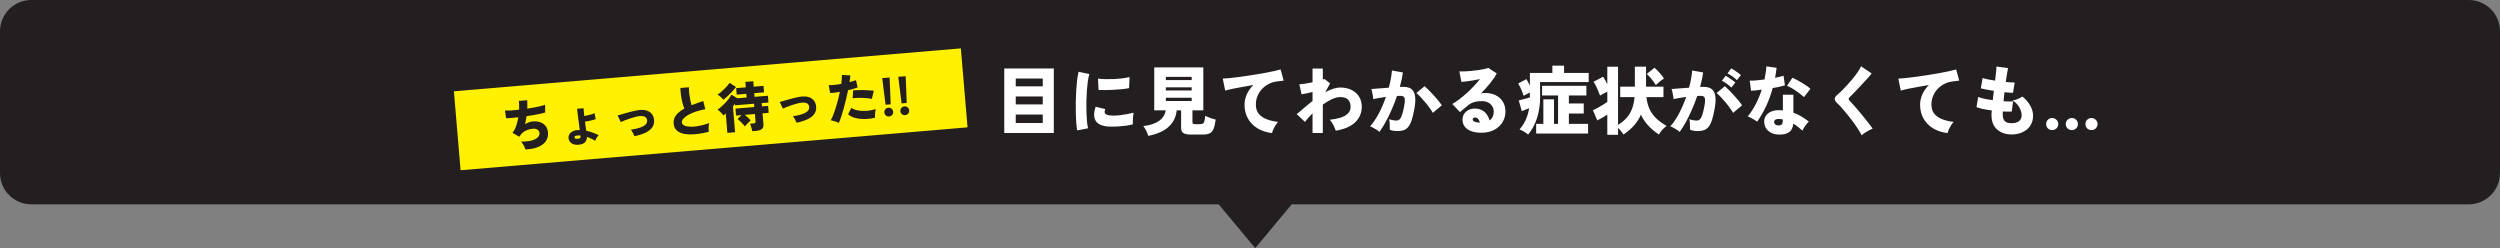 <svg width="1199" height="119" viewBox="0 0 1199 119" fill="none" xmlns="http://www.w3.org/2000/svg">
<rect x="0" y="0" width="1199" height="119" fill="#808080" stroke="none"/>
<path d="M1184 0C1192.28 0 1199 6.716 1199 15V83C1199 91.284 1192.28 98 1184 98H619.5L602 119L584.5 98H15C6.716 98 0 91.284 0 83V15C0 6.716 6.716 0 15 0H1184Z" fill="#231F20"/>
<rect x="217.693" y="43.782" width="244" height="38" transform="rotate(-4.839 217.693 43.782)" fill="#FFF100"/>
<path d="M251.983 71.685C251.901 71.326 251.754 70.913 251.541 70.443C251.328 69.974 251.072 69.508 250.772 69.046C250.491 68.582 250.198 68.207 249.896 67.919C252.853 67.917 255.091 67.54 256.612 66.787C258.132 66.035 258.838 65.011 258.731 63.716C258.676 63.059 258.356 62.547 257.769 62.178C257.181 61.809 256.43 61.663 255.514 61.739C254.443 61.828 253.405 62.096 252.398 62.545C251.391 62.977 250.515 63.641 249.772 64.537C249.666 64.72 249.55 64.903 249.427 65.088C249.303 65.272 249.177 65.439 249.051 65.588L245.763 63.696C246.507 62.817 247.103 61.715 247.55 60.391C248.014 59.065 248.36 57.68 248.588 56.235C246.263 56.515 244.311 56.677 242.732 56.721L242.187 52.983C242.905 53.045 243.862 53.044 245.056 52.98C246.25 52.898 247.552 52.773 248.965 52.603C248.988 51.836 248.987 51.088 248.961 50.36C248.953 49.63 248.915 48.972 248.849 48.386L252.84 48.055C252.887 48.625 252.913 49.258 252.919 49.953C252.923 50.631 252.913 51.345 252.888 52.095C254.09 51.908 255.239 51.717 256.336 51.522C257.449 51.308 258.449 51.094 259.336 50.882C260.221 50.652 260.924 50.428 261.445 50.211L261.47 53.966C260.825 54.158 260.033 54.363 259.095 54.58C258.155 54.78 257.119 54.979 255.987 55.177C254.873 55.374 253.723 55.556 252.537 55.724C252.364 56.991 252.114 58.273 251.786 59.57C252.416 59.187 253.042 58.883 253.667 58.657C254.292 58.431 254.924 58.292 255.563 58.239C256.893 58.129 258.087 58.264 259.145 58.646C260.203 59.028 261.053 59.627 261.695 60.443C262.336 61.26 262.707 62.264 262.805 63.456C263.009 65.909 262.161 67.849 260.262 69.276C258.382 70.719 255.622 71.522 251.983 71.685ZM277.104 69.444C275.804 69.5 274.754 69.213 273.954 68.584C273.172 67.97 272.741 67.18 272.661 66.212C272.604 65.521 272.76 64.891 273.13 64.321C273.5 63.751 274.036 63.289 274.737 62.935C275.456 62.58 276.292 62.389 277.246 62.362C277.386 62.368 277.526 62.373 277.665 62.379C277.803 62.368 277.934 62.366 278.056 62.373C277.951 61.529 277.834 60.635 277.703 59.689C277.571 58.726 277.44 57.78 277.311 56.852C277.198 55.904 277.09 55.026 276.988 54.217C276.886 53.408 276.812 52.727 276.766 52.175L279.902 51.914C279.917 52.313 279.952 52.841 280.007 53.497C280.061 54.154 280.129 54.87 280.211 55.646C280.742 55.549 281.315 55.432 281.93 55.294C282.545 55.156 283.141 55.003 283.718 54.833C284.294 54.646 284.783 54.466 285.186 54.294C285.204 54.501 285.245 54.793 285.311 55.17C285.377 55.547 285.451 55.915 285.533 56.274C285.615 56.632 285.691 56.913 285.76 57.116C285.373 57.27 284.881 57.424 284.285 57.578C283.689 57.731 283.058 57.879 282.391 58.022C281.74 58.145 281.132 58.248 280.564 58.33C280.665 59.121 280.764 59.896 280.861 60.653C280.975 61.392 281.075 62.079 281.163 62.715C282.294 62.934 283.354 63.238 284.343 63.625C285.348 63.994 286.276 64.387 287.128 64.803C286.918 64.995 286.688 65.266 286.439 65.617C286.207 65.967 286.002 66.323 285.823 66.685C285.643 67.031 285.519 67.311 285.449 67.525C284.844 67.141 284.206 66.793 283.537 66.484C282.866 66.157 282.191 65.882 281.512 65.66C281.53 66.72 281.194 67.591 280.503 68.275C279.83 68.974 278.697 69.364 277.104 69.444ZM276.943 66.561C277.517 66.566 277.918 66.472 278.145 66.279C278.373 66.086 278.472 65.808 278.442 65.446C278.436 65.376 278.421 65.308 278.398 65.24C278.391 65.154 278.384 65.068 278.377 64.981C278.149 64.965 277.923 64.958 277.697 64.96C277.471 64.961 277.254 64.97 277.047 64.987C276.511 65.032 276.118 65.117 275.868 65.242C275.617 65.367 275.504 65.568 275.526 65.844C275.549 66.12 275.67 66.311 275.887 66.414C276.12 66.499 276.472 66.548 276.943 66.561ZM304.311 65.308C304.114 64.82 303.851 64.276 303.523 63.678C303.194 63.061 302.866 62.567 302.539 62.194C305.135 61.822 307.116 61.275 308.482 60.553C309.864 59.812 310.49 58.864 310.359 57.71C310.257 56.901 309.897 56.331 309.278 55.999C308.659 55.668 307.755 55.569 306.566 55.703C305.963 55.77 305.262 55.915 304.463 56.138C303.68 56.342 302.865 56.584 302.019 56.862C301.172 57.142 300.37 57.434 299.613 57.74C298.871 58.028 298.25 58.297 297.749 58.547L296.207 55.362C296.614 55.241 297.141 55.093 297.787 54.918C298.449 54.724 299.163 54.517 299.927 54.297C300.692 54.077 301.465 53.865 302.249 53.661C303.049 53.455 303.791 53.28 304.475 53.137C305.157 52.976 305.739 52.867 306.222 52.809C307.788 52.61 309.099 52.683 310.154 53.031C311.208 53.378 312.028 53.927 312.612 54.679C313.195 55.413 313.547 56.297 313.667 57.331C313.842 58.812 313.555 60.071 312.806 61.107C312.075 62.142 310.972 62.998 309.498 63.677C308.041 64.355 306.312 64.898 304.311 65.308ZM339.932 63.213C338.246 63.649 336.603 63.976 335.004 64.196C333.405 64.416 331.908 64.505 330.513 64.464C329.118 64.424 327.884 64.222 326.81 63.858C325.736 63.495 324.873 62.941 324.22 62.195C323.566 61.449 323.191 60.489 323.093 59.314C322.962 57.725 323.352 56.353 324.265 55.199C325.195 54.044 326.518 53.003 328.233 52.078C327.909 51.323 327.598 50.401 327.299 49.312C327.017 48.222 326.79 47.059 326.618 45.821C326.445 44.583 326.345 43.373 326.317 42.193L330.436 41.851C330.407 42.758 330.445 43.737 330.55 44.79C330.672 45.841 330.836 46.871 331.041 47.88C331.245 48.872 331.456 49.733 331.673 50.462C332.514 50.114 333.399 49.78 334.329 49.459C335.275 49.12 336.255 48.778 337.27 48.433L338.275 52.367C336.818 52.627 335.404 52.979 334.032 53.423C332.677 53.866 331.458 54.376 330.376 54.953C329.309 55.511 328.472 56.12 327.866 56.779C327.258 57.421 326.982 58.07 327.036 58.726C327.088 59.348 327.468 59.838 328.176 60.197C328.9 60.537 329.863 60.727 331.067 60.766C332.287 60.804 333.669 60.68 335.21 60.396C336.769 60.11 338.402 59.661 340.108 59.05C340.016 59.406 339.947 59.838 339.902 60.346C339.857 60.854 339.839 61.36 339.846 61.864C339.853 62.367 339.881 62.817 339.932 63.213ZM360.779 62.918C360.715 62.576 360.621 62.175 360.496 61.715C360.39 61.272 360.266 60.83 360.125 60.39C359.984 59.949 359.842 59.596 359.698 59.329L361.434 59.185C361.78 59.157 362.026 59.084 362.173 58.967C362.319 58.851 362.379 58.629 362.352 58.3L362.051 54.673L357.206 55.075C357.727 55.484 358.252 55.945 358.781 56.457C359.328 56.968 359.739 57.413 360.014 57.79C359.785 57.965 359.477 58.243 359.092 58.623C358.721 58.984 358.361 59.353 358.009 59.73C357.657 60.09 357.395 60.39 357.223 60.63C357.003 60.283 356.684 59.892 356.265 59.458C355.862 59.004 355.435 58.57 354.983 58.155C354.53 57.723 354.117 57.366 353.746 57.084L355.599 55.208L353.008 55.423L352.731 52.081L361.774 51.33L361.643 49.75L352.548 50.504L352.485 49.753C352.328 49.957 352.172 50.17 352.017 50.392C351.86 50.596 351.694 50.801 351.52 51.007L352.55 63.418L348.844 63.726L348.075 54.45C347.686 54.795 347.303 55.105 346.926 55.38C346.763 55.098 346.519 54.779 346.194 54.423C345.869 54.068 345.519 53.723 345.143 53.389C344.783 53.036 344.448 52.768 344.137 52.585C344.681 52.227 345.269 51.769 345.902 51.212C346.551 50.654 347.187 50.045 347.811 49.384C348.434 48.724 349.005 48.05 349.522 47.364C350.056 46.676 350.48 46.023 350.794 45.406L353.624 47.128L358.081 46.758L357.935 44.996L353.323 45.379L353.065 42.269L357.677 41.887L357.46 39.27L361.268 38.954L361.486 41.571L366.176 41.181L366.434 44.291L361.744 44.68L361.89 46.442L368.29 45.911L368.561 49.176L365.322 49.444L365.453 51.025L368.381 50.782L368.658 54.124L365.73 54.367L366.16 59.55C366.245 60.569 366.004 61.328 365.436 61.827C364.888 62.342 364.009 62.65 362.8 62.751L360.779 62.918ZM346.9 47.842C346.587 47.416 346.158 46.965 345.614 46.488C345.086 45.993 344.585 45.617 344.112 45.36C344.592 45.077 345.118 44.703 345.688 44.238C346.257 43.756 346.823 43.239 347.386 42.688C347.949 42.137 348.452 41.6 348.896 41.076C349.356 40.551 349.702 40.105 349.932 39.738L352.968 41.73C352.468 42.414 351.851 43.153 351.116 43.944C350.398 44.717 349.659 45.457 348.9 46.163C348.157 46.851 347.491 47.411 346.9 47.842ZM382.044 58.858C381.847 58.37 381.584 57.826 381.256 57.227C380.927 56.611 380.599 56.117 380.272 55.744C382.867 55.372 384.848 54.825 386.215 54.103C387.597 53.362 388.223 52.414 388.092 51.26C387.99 50.451 387.63 49.88 387.011 49.549C386.392 49.218 385.488 49.119 384.299 49.252C383.696 49.32 382.995 49.465 382.196 49.688C381.413 49.892 380.598 50.133 379.751 50.412C378.905 50.691 378.103 50.984 377.346 51.29C376.604 51.578 375.983 51.847 375.482 52.097L373.939 48.912C374.347 48.791 374.874 48.643 375.52 48.468C376.182 48.274 376.896 48.067 377.66 47.847C378.424 47.627 379.198 47.415 379.981 47.21C380.782 47.005 381.524 46.83 382.208 46.687C382.89 46.526 383.472 46.416 383.955 46.359C385.521 46.159 386.831 46.233 387.886 46.581C388.941 46.928 389.761 47.477 390.345 48.229C390.928 48.963 391.279 49.847 391.4 50.881C391.575 52.362 391.288 53.621 390.539 54.657C389.808 55.692 388.705 56.548 387.231 57.227C385.774 57.905 384.045 58.448 382.044 58.858ZM402.297 58.951C401.97 58.787 401.573 58.611 401.105 58.424C400.639 58.254 400.165 58.102 399.684 57.968C399.221 57.833 398.796 57.737 398.408 57.682C398.806 57.023 399.206 56.19 399.61 55.183C400.013 54.175 400.407 53.055 400.792 51.823C401.177 50.591 401.541 49.318 401.884 48.002C402.225 46.669 402.534 45.356 402.809 44.064C401.866 44.229 400.982 44.363 400.156 44.467C399.347 44.569 398.681 44.615 398.158 44.606L397.428 40.832C398.126 40.861 399.01 40.822 400.079 40.716C401.166 40.609 402.3 40.445 403.482 40.225C403.602 39.363 403.684 38.573 403.729 37.857C403.79 37.121 403.807 36.485 403.78 35.948L407.841 36.159C407.809 36.614 407.755 37.114 407.678 37.659C407.602 38.205 407.52 38.786 407.432 39.402C408.675 39.09 409.709 38.761 410.533 38.414L411.319 41.923C410.816 42.139 410.156 42.367 409.341 42.609C408.542 42.832 407.674 43.052 406.735 43.269C406.452 44.684 406.129 46.136 405.766 47.628C405.419 49.1 405.051 50.539 404.663 51.946C404.276 53.352 403.88 54.663 403.477 55.879C403.072 57.078 402.678 58.102 402.297 58.951ZM419.698 56.438C418.319 56.796 416.963 57.004 415.628 57.062C414.312 57.137 413.074 57.092 411.912 56.927C410.768 56.761 409.746 56.498 408.846 56.138C407.963 55.759 407.264 55.304 406.75 54.773L408.321 51.694C409.009 52.229 409.938 52.63 411.108 52.898C412.296 53.165 413.652 53.261 415.176 53.187C416.701 53.112 418.321 52.83 420.037 52.34C419.929 52.714 419.835 53.157 419.756 53.667C419.692 54.16 419.655 54.658 419.645 55.164C419.633 55.652 419.651 56.076 419.698 56.438ZM418.143 47.435C417.574 47.291 416.904 47.182 416.133 47.107C415.36 47.014 414.546 46.96 413.693 46.944C412.838 46.91 412.003 46.91 411.188 46.943C410.372 46.959 409.628 47.011 408.958 47.102L409.142 43.356C409.78 43.285 410.533 43.24 411.401 43.221C412.285 43.182 413.197 43.176 414.139 43.202C415.08 43.228 415.979 43.267 416.836 43.318C417.709 43.367 418.463 43.435 419.096 43.521L418.143 47.435ZM424.714 50.23L423.108 37.475L426.658 37.18L427.176 50.025L424.714 50.23ZM426.407 55.855C425.82 55.904 425.302 55.747 424.855 55.384C424.423 55.002 424.183 54.518 424.134 53.93C424.086 53.343 424.243 52.834 424.608 52.404C424.988 51.955 425.472 51.706 426.059 51.657C426.646 51.609 427.164 51.774 427.613 52.154C428.061 52.517 428.309 52.992 428.358 53.58C428.406 54.167 428.241 54.685 427.861 55.134C427.479 55.566 426.995 55.806 426.407 55.855ZM432.407 49.591L430.8 36.837L434.35 36.542L434.868 49.387L432.407 49.591ZM434.1 55.217C433.512 55.265 432.995 55.108 432.547 54.745C432.116 54.364 431.875 53.879 431.827 53.292C431.778 52.705 431.936 52.196 432.3 51.766C432.68 51.317 433.164 51.068 433.751 51.019C434.339 50.97 434.857 51.136 435.306 51.516C435.753 51.879 436.001 52.354 436.05 52.941C436.099 53.529 435.933 54.047 435.553 54.496C435.171 54.928 434.687 55.168 434.1 55.217Z" fill="#231F20"/>
<path d="M481.642 63.8V32.84H505.402V63.8H481.642ZM487.15 58.976H500.11V54.944H487.15V58.976ZM487.15 50.084H500.11V46.268H487.15V50.084ZM487.15 41.408H500.11V37.664H487.15V41.408ZM516.598 62.54C516.43 61.508 516.286 60.26 516.166 58.796C516.07 57.308 515.998 55.7 515.95 53.972C515.926 52.22 515.926 50.432 515.95 48.608C515.998 46.76 516.07 44.96 516.166 43.208C516.286 41.432 516.43 39.8 516.598 38.312C516.79 36.8 517.018 35.504 517.282 34.424L522.466 35.504C522.178 36.368 521.938 37.496 521.746 38.888C521.554 40.28 521.398 41.816 521.278 43.496C521.158 45.152 521.074 46.868 521.026 48.644C521.002 50.396 521.014 52.1 521.062 53.756C521.11 55.412 521.194 56.924 521.314 58.292C521.458 59.636 521.638 60.716 521.854 61.532L516.598 62.54ZM532.978 60.74C530.554 60.74 528.646 60.356 527.254 59.588C525.862 58.82 525.046 57.632 524.806 56.024C524.614 54.68 524.842 53.072 525.49 51.2L530.098 52.316C529.81 53.012 529.714 53.576 529.81 54.008C530.05 54.968 531.442 55.448 533.986 55.448C535.042 55.448 536.146 55.376 537.298 55.232C538.474 55.088 539.614 54.908 540.718 54.692C541.822 54.476 542.806 54.26 543.67 54.044C543.598 54.5 543.526 55.064 543.454 55.736C543.382 56.408 543.334 57.092 543.31 57.788C543.286 58.484 543.286 59.096 543.31 59.624C542.254 59.912 541.102 60.14 539.854 60.308C538.606 60.476 537.382 60.596 536.182 60.668C534.982 60.716 533.914 60.74 532.978 60.74ZM526.858 43.136L526.606 37.7C527.542 37.844 528.682 37.928 530.026 37.952C531.394 37.976 532.81 37.964 534.274 37.916C535.738 37.844 537.13 37.724 538.45 37.556C539.77 37.388 540.862 37.184 541.726 36.944L541.51 42.272C540.55 42.464 539.422 42.632 538.126 42.776C536.83 42.896 535.486 42.992 534.094 43.064C532.726 43.136 531.406 43.184 530.134 43.208C528.862 43.208 527.77 43.184 526.858 43.136ZM550.726 65.168C550.486 64.4 550.138 63.56 549.682 62.648C549.25 61.76 548.794 61.028 548.314 60.452C551.386 60.14 553.858 59.348 555.73 58.076C557.626 56.78 558.742 55.064 559.078 52.928H553.57V32.336H577.114V52.928H571.894V58.58C571.894 58.94 571.978 59.192 572.146 59.336C572.338 59.48 572.698 59.552 573.226 59.552H575.458C576.082 59.552 576.562 59.456 576.898 59.264C577.234 59.072 577.474 58.688 577.618 58.112C577.786 57.536 577.918 56.684 578.014 55.556C578.398 55.748 578.89 55.964 579.49 56.204C580.09 56.444 580.714 56.672 581.362 56.888C582.01 57.08 582.574 57.236 583.054 57.356C582.79 59.276 582.442 60.764 582.01 61.82C581.578 62.852 580.966 63.56 580.174 63.944C579.406 64.328 578.35 64.52 577.006 64.52H571.03C569.35 64.52 568.162 64.268 567.466 63.764C566.794 63.284 566.458 62.456 566.458 61.28V52.928H564.334C564.07 55.952 562.834 58.532 560.626 60.668C558.418 62.78 555.118 64.28 550.726 65.168ZM559.15 48.428H571.534V46.88H559.15V48.428ZM559.15 43.388H571.534V41.876H559.15V43.388ZM559.15 38.384H571.534V36.872H559.15V38.384ZM610.09 63.836C607.474 63.524 605.17 62.78 603.178 61.604C601.186 60.404 599.638 58.832 598.534 56.888C597.43 54.944 596.878 52.712 596.878 50.192C596.878 48.512 597.238 46.868 597.958 45.26C598.702 43.628 599.746 42.128 601.09 40.76C599.242 41.072 597.43 41.396 595.654 41.732C593.902 42.044 592.318 42.344 590.902 42.632C589.51 42.92 588.406 43.184 587.59 43.424L586.438 37.7C587.206 37.676 588.31 37.592 589.75 37.448C591.19 37.304 592.822 37.112 594.646 36.872C596.47 36.608 598.354 36.332 600.298 36.044C602.242 35.732 604.126 35.42 605.95 35.108C607.774 34.772 609.406 34.448 610.846 34.136C612.286 33.824 613.402 33.548 614.194 33.308L615.634 38.672C615.226 38.696 614.722 38.756 614.122 38.852C613.546 38.924 612.898 39.008 612.178 39.104C610.954 39.248 609.754 39.62 608.578 40.22C607.402 40.796 606.334 41.576 605.374 42.56C604.438 43.52 603.694 44.648 603.142 45.944C602.59 47.216 602.314 48.632 602.314 50.192C602.314 51.968 602.77 53.42 603.682 54.548C604.594 55.676 605.854 56.552 607.462 57.176C609.07 57.8 610.906 58.232 612.97 58.472C612.538 58.928 612.106 59.492 611.674 60.164C611.266 60.836 610.918 61.496 610.63 62.144C610.342 62.816 610.162 63.38 610.09 63.836ZM629.494 63.8V54.332C628.03 55.796 626.818 57.176 625.858 58.472L621.898 54.728C622.81 54.032 623.914 53.108 625.21 51.956C626.53 50.804 627.958 49.628 629.494 48.428V44.108C628.462 44.348 627.478 44.576 626.542 44.792C625.606 44.984 624.838 45.128 624.238 45.224L623.158 40.436C623.806 40.412 624.706 40.316 625.858 40.148C627.034 39.956 628.246 39.728 629.494 39.464V32.876H634.426V38.204C634.81 38.084 635.074 37.976 635.218 37.88L637.918 39.968L635.614 44.216C636.838 43.544 638.062 43.004 639.286 42.596C640.51 42.188 641.698 41.984 642.85 41.984C644.89 41.984 646.678 42.368 648.214 43.136C649.75 43.904 650.95 44.984 651.814 46.376C652.678 47.744 653.11 49.352 653.11 51.2C653.11 54.104 652.066 56.576 649.978 58.616C647.89 60.632 644.77 61.988 640.618 62.684C640.498 62.204 640.282 61.64 639.97 60.992C639.682 60.32 639.334 59.66 638.926 59.012C638.542 58.364 638.158 57.836 637.774 57.428C639.646 57.236 641.338 56.912 642.85 56.456C644.362 55.976 645.55 55.316 646.414 54.476C647.302 53.636 647.746 52.544 647.746 51.2C647.746 49.712 647.338 48.572 646.522 47.78C645.706 46.964 644.482 46.556 642.85 46.556C641.602 46.556 640.246 46.892 638.782 47.564C637.342 48.236 635.89 49.1 634.426 50.156V63.8H629.494ZM661.57 63.26C661.282 62.972 660.862 62.648 660.31 62.288C659.758 61.928 659.182 61.592 658.582 61.28C658.006 60.944 657.502 60.716 657.07 60.596C658.558 58.964 659.962 56.9 661.282 54.404C662.602 51.884 663.742 49.244 664.702 46.484C663.55 46.628 662.434 46.796 661.354 46.988C660.298 47.156 659.398 47.348 658.654 47.564C658.63 47.156 658.558 46.64 658.438 46.016C658.342 45.368 658.222 44.744 658.078 44.144C657.958 43.52 657.826 43.04 657.682 42.704C658.21 42.656 658.918 42.596 659.806 42.524C660.694 42.452 661.678 42.38 662.758 42.308C663.862 42.212 664.966 42.128 666.07 42.056C666.478 40.592 666.802 39.164 667.042 37.772C667.306 36.38 667.486 35.06 667.582 33.812L672.838 34.748C672.55 36.908 672.058 39.224 671.362 41.696C671.746 41.672 672.082 41.66 672.37 41.66C672.682 41.66 672.958 41.66 673.198 41.66C674.206 41.66 675.106 41.816 675.898 42.128C676.714 42.44 677.362 42.98 677.842 43.748C678.346 44.516 678.646 45.584 678.742 46.952C678.862 48.296 678.73 50.012 678.346 52.1C677.962 54.284 677.542 56.084 677.086 57.5C676.63 58.892 676.09 59.984 675.466 60.776C674.866 61.544 674.146 62.084 673.306 62.396C672.466 62.708 671.47 62.864 670.318 62.864C668.878 62.864 667.618 62.648 666.538 62.216C666.562 61.76 666.562 61.232 666.538 60.632C666.538 60.008 666.514 59.396 666.466 58.796C666.418 58.172 666.334 57.644 666.214 57.212C666.766 57.38 667.378 57.524 668.05 57.644C668.722 57.764 669.298 57.824 669.778 57.824C670.138 57.824 670.462 57.752 670.75 57.608C671.062 57.464 671.362 57.176 671.65 56.744C671.938 56.312 672.226 55.652 672.514 54.764C672.802 53.876 673.09 52.676 673.378 51.164C673.69 49.652 673.81 48.536 673.738 47.816C673.69 47.072 673.498 46.58 673.162 46.34C672.826 46.1 672.382 45.98 671.83 45.98C671.59 45.98 671.314 45.98 671.002 45.98C670.69 45.98 670.354 45.992 669.994 46.016C669.25 48.248 668.398 50.444 667.438 52.604C666.502 54.74 665.53 56.732 664.522 58.58C663.514 60.404 662.53 61.964 661.57 63.26ZM687.202 54.116C686.842 53.468 686.326 52.688 685.654 51.776C685.006 50.84 684.274 49.904 683.458 48.968C682.666 48.008 681.898 47.144 681.154 46.376C680.41 45.584 679.786 44.996 679.282 44.612L683.242 41.336C683.746 41.768 684.382 42.368 685.15 43.136C685.918 43.904 686.71 44.732 687.526 45.62C688.342 46.508 689.098 47.384 689.794 48.248C690.514 49.112 691.078 49.868 691.486 50.516L687.202 54.116ZM710.494 63.656C708.43 63.656 706.726 63.38 705.382 62.828C704.038 62.276 703.042 61.532 702.394 60.596C701.746 59.66 701.422 58.616 701.422 57.464C701.422 56.336 701.686 55.376 702.214 54.584C702.766 53.768 703.486 53.144 704.374 52.712C705.286 52.28 706.27 52.064 707.326 52.064C708.67 52.064 709.81 52.328 710.746 52.856C711.706 53.36 712.486 54.044 713.086 54.908C713.686 55.772 714.118 56.72 714.382 57.752C715.726 56.816 716.398 55.4 716.398 53.504C716.398 52.592 716.17 51.764 715.714 51.02C715.258 50.252 714.61 49.64 713.77 49.184C712.93 48.728 711.946 48.5 710.818 48.5C709.21 48.5 707.866 48.68 706.786 49.04C705.706 49.376 704.746 49.916 703.906 50.66C703.45 51.044 702.874 51.536 702.178 52.136C701.482 52.712 700.822 53.252 700.198 53.756L696.526 49.868C697.534 49.292 698.614 48.572 699.766 47.708C700.942 46.82 702.13 45.836 703.33 44.756C704.53 43.676 705.682 42.56 706.786 41.408C707.89 40.232 708.898 39.068 709.81 37.916C708.73 38.132 707.626 38.348 706.498 38.564C705.394 38.756 704.35 38.912 703.366 39.032C702.382 39.152 701.554 39.236 700.882 39.284L699.91 34.244C700.534 34.292 701.338 34.292 702.322 34.244C703.306 34.196 704.362 34.124 705.49 34.028C706.642 33.908 707.77 33.776 708.874 33.632C709.978 33.464 710.962 33.296 711.826 33.128C712.69 32.936 713.338 32.744 713.77 32.552L717.838 35.216C717.022 36.752 715.942 38.348 714.598 40.004C713.254 41.66 711.802 43.268 710.242 44.828C710.506 44.732 710.794 44.672 711.106 44.648C711.442 44.6 711.778 44.576 712.114 44.576C714.154 44.576 715.906 44.948 717.37 45.692C718.858 46.436 719.998 47.48 720.79 48.824C721.606 50.168 722.014 51.728 722.014 53.504C722.014 55.376 721.546 57.08 720.61 58.616C719.674 60.152 718.342 61.376 716.614 62.288C714.91 63.2 712.87 63.656 710.494 63.656ZM709.306 58.796H709.738C709.57 58.076 709.294 57.488 708.91 57.032C708.526 56.576 707.998 56.348 707.326 56.348C707.086 56.348 706.858 56.42 706.642 56.564C706.426 56.684 706.318 56.912 706.318 57.248C706.318 57.632 706.534 57.968 706.966 58.256C707.422 58.52 708.202 58.7 709.306 58.796ZM736.738 64.052V59.408H740.194V47.636H745.306V59.408H747.25V45.8H739.582V41.156H760.822V45.8H752.434V49.616H759.562V54.44H752.434V59.408H761.65V64.052H736.738ZM732.886 64.52C732.334 64.04 731.674 63.572 730.906 63.116C730.162 62.684 729.442 62.336 728.746 62.072C731.17 59.36 732.718 55.964 733.39 51.884C732.814 52.124 732.19 52.376 731.518 52.64C730.846 52.904 730.294 53.132 729.862 53.324L728.386 48.176C728.77 48.08 729.286 47.948 729.934 47.78C730.606 47.612 731.29 47.432 731.986 47.24C732.682 47.024 733.27 46.844 733.75 46.7V44.36C733.222 44.6 732.682 44.876 732.13 45.188C731.602 45.476 731.146 45.728 730.762 45.944C730.642 45.488 730.426 44.9 730.114 44.18C729.826 43.436 729.502 42.68 729.142 41.912C728.782 41.144 728.446 40.508 728.134 40.004L732.058 37.952C732.298 38.312 732.562 38.768 732.85 39.32C733.162 39.848 733.462 40.412 733.75 41.012V34.964H744.514V31.508H750.13V34.964H761.938V39.356H738.61L738.646 46.412C738.646 50.132 738.142 53.552 737.134 56.672C736.126 59.768 734.71 62.384 732.886 64.52ZM770.866 64.664V54.98C769.306 56.012 767.698 56.936 766.042 57.752L763.954 52.82C764.626 52.556 765.382 52.196 766.222 51.74C767.062 51.284 767.89 50.804 768.706 50.3C769.546 49.772 770.266 49.304 770.866 48.896V43.964C770.29 44.252 769.678 44.564 769.03 44.9C768.382 45.236 767.83 45.548 767.374 45.836C767.182 45.236 766.906 44.528 766.546 43.712C766.21 42.872 765.838 42.044 765.43 41.228C765.022 40.412 764.626 39.74 764.242 39.212L768.886 36.8C769.198 37.256 769.522 37.808 769.858 38.456C770.218 39.08 770.554 39.716 770.866 40.364V32.012H776.014V59.912C777.694 58.856 779.074 57.716 780.154 56.492C781.258 55.244 782.11 53.816 782.71 52.208C783.334 50.6 783.742 48.728 783.934 46.592H777.058V41.552H784.078V31.976H789.442V41.552H797.794V46.592H789.622C789.886 48.848 790.414 50.816 791.206 52.496C792.022 54.152 793.102 55.616 794.446 56.888C795.79 58.136 797.41 59.312 799.306 60.416C798.61 60.872 797.926 61.472 797.254 62.216C796.606 62.96 796.042 63.728 795.562 64.52C793.426 63.056 791.662 61.544 790.27 59.984C788.878 58.4 787.786 56.732 786.994 54.98C786.25 56.732 785.206 58.4 783.862 59.984C782.518 61.544 780.778 63.056 778.642 64.52C778.282 63.944 777.874 63.38 777.418 62.828C776.962 62.276 776.494 61.784 776.014 61.352V64.664H770.866ZM794.158 40.796C793.558 39.836 792.874 38.888 792.106 37.952C791.338 36.992 790.57 36.164 789.802 35.468L793.51 32.48C794.326 33.2 795.154 34.04 795.994 35C796.858 35.936 797.542 36.812 798.046 37.628C797.446 38.012 796.798 38.48 796.102 39.032C795.43 39.584 794.782 40.172 794.158 40.796ZM805.57 63.26C805.282 62.972 804.862 62.648 804.31 62.288C803.758 61.928 803.182 61.592 802.582 61.28C802.006 60.944 801.502 60.716 801.07 60.596C802.558 58.964 803.962 56.9 805.282 54.404C806.602 51.884 807.742 49.244 808.702 46.484C807.55 46.628 806.434 46.796 805.354 46.988C804.298 47.156 803.398 47.348 802.654 47.564C802.63 47.156 802.558 46.64 802.438 46.016C802.342 45.368 802.222 44.744 802.078 44.144C801.958 43.52 801.826 43.04 801.682 42.704C802.21 42.656 802.918 42.596 803.806 42.524C804.694 42.452 805.678 42.38 806.758 42.308C807.862 42.212 808.966 42.128 810.07 42.056C810.478 40.592 810.802 39.164 811.042 37.772C811.306 36.38 811.486 35.06 811.582 33.812L816.838 34.748C816.55 36.908 816.058 39.224 815.362 41.696C815.746 41.672 816.082 41.66 816.37 41.66C816.682 41.66 816.958 41.66 817.198 41.66C818.206 41.66 819.106 41.816 819.898 42.128C820.714 42.44 821.362 42.98 821.842 43.748C822.346 44.516 822.646 45.584 822.742 46.952C822.862 48.296 822.73 50.012 822.346 52.1C821.962 54.284 821.542 56.084 821.086 57.5C820.63 58.892 820.09 59.984 819.466 60.776C818.866 61.544 818.146 62.084 817.306 62.396C816.466 62.708 815.47 62.864 814.318 62.864C812.878 62.864 811.618 62.648 810.538 62.216C810.562 61.76 810.562 61.232 810.538 60.632C810.538 60.008 810.514 59.396 810.466 58.796C810.418 58.172 810.334 57.644 810.214 57.212C810.766 57.38 811.378 57.524 812.05 57.644C812.722 57.764 813.298 57.824 813.778 57.824C814.138 57.824 814.462 57.752 814.75 57.608C815.062 57.464 815.362 57.176 815.65 56.744C815.938 56.312 816.226 55.652 816.514 54.764C816.802 53.876 817.09 52.676 817.378 51.164C817.69 49.652 817.81 48.536 817.738 47.816C817.69 47.072 817.498 46.58 817.162 46.34C816.826 46.1 816.382 45.98 815.83 45.98C815.59 45.98 815.314 45.98 815.002 45.98C814.69 45.98 814.354 45.992 813.994 46.016C813.25 48.248 812.398 50.444 811.438 52.604C810.502 54.74 809.53 56.732 808.522 58.58C807.514 60.404 806.53 61.964 805.57 63.26ZM831.202 54.116C830.842 53.468 830.326 52.688 829.654 51.776C829.006 50.84 828.274 49.904 827.458 48.968C826.666 48.008 825.898 47.144 825.154 46.376C824.41 45.584 823.786 44.996 823.282 44.612L827.242 41.336C827.746 41.768 828.382 42.368 829.15 43.136C829.918 43.904 830.71 44.732 831.526 45.62C832.342 46.508 833.098 47.384 833.794 48.248C834.514 49.112 835.078 49.868 835.486 50.516L831.202 54.116ZM830.374 42.02C829.774 41.396 829.042 40.784 828.178 40.184C827.314 39.56 826.534 39.068 825.838 38.708L827.638 36.332C828.022 36.524 828.514 36.824 829.114 37.232C829.714 37.616 830.302 38.024 830.878 38.456C831.478 38.864 831.946 39.224 832.282 39.536L830.374 42.02ZM833.038 38.456C832.438 37.832 831.706 37.22 830.842 36.62C829.978 36.02 829.198 35.54 828.502 35.18L830.302 32.804C830.686 32.996 831.178 33.284 831.778 33.668C832.378 34.052 832.966 34.46 833.542 34.892C834.142 35.324 834.61 35.696 834.946 36.008L833.038 38.456ZM852.586 64.52C851.266 64.424 850.114 64.088 849.13 63.512C848.146 62.96 847.39 62.216 846.862 61.28C846.358 60.344 846.106 59.3 846.106 58.148C846.13 57.092 846.442 56.156 847.042 55.34C847.666 54.5 848.542 53.864 849.67 53.432C850.798 52.976 852.13 52.784 853.666 52.856C854.146 52.856 854.614 52.892 855.07 52.964V45.44H860.11V54.044C861.454 54.524 862.726 55.124 863.926 55.844C865.15 56.564 866.35 57.392 867.526 58.328C867.166 58.64 866.782 59.048 866.374 59.552C865.99 60.056 865.618 60.584 865.258 61.136C864.922 61.688 864.646 62.192 864.43 62.648C863.758 62.024 863.05 61.424 862.306 60.848C861.586 60.272 860.842 59.756 860.074 59.3C859.882 61.268 859.162 62.66 857.914 63.476C856.69 64.316 854.914 64.664 852.586 64.52ZM842.722 58.364C842.218 57.956 841.534 57.512 840.67 57.032C839.806 56.528 838.99 56.12 838.222 55.808C839.662 54.08 840.946 52.112 842.074 49.904C843.226 47.672 844.186 45.368 844.954 42.992C843.85 43.136 842.854 43.256 841.966 43.352C841.078 43.424 840.358 43.484 839.806 43.532L839.158 38.672C839.95 38.696 840.97 38.66 842.218 38.564C843.49 38.444 844.834 38.3 846.25 38.132C846.49 37.028 846.682 35.948 846.826 34.892C846.994 33.836 847.102 32.816 847.15 31.832L852.046 32.516C851.95 33.332 851.842 34.148 851.722 34.964C851.602 35.756 851.47 36.536 851.326 37.304C852.094 37.16 852.814 37.004 853.486 36.836C854.182 36.668 854.818 36.5 855.394 36.332L856.042 40.94C855.298 41.18 854.41 41.408 853.378 41.624C852.37 41.84 851.302 42.044 850.174 42.236C849.358 45.284 848.314 48.164 847.042 50.876C845.794 53.564 844.354 56.06 842.722 58.364ZM865.186 46.556C864.802 46.172 864.262 45.716 863.566 45.188C862.894 44.66 862.162 44.132 861.37 43.604C860.602 43.052 859.834 42.56 859.066 42.128C858.298 41.696 857.626 41.384 857.05 41.192L859.606 37.304C860.23 37.544 860.938 37.88 861.73 38.312C862.546 38.72 863.362 39.176 864.178 39.68C865.018 40.184 865.798 40.688 866.518 41.192C867.238 41.696 867.826 42.164 868.282 42.596L865.186 46.556ZM852.982 60.164C853.75 60.164 854.29 59.972 854.602 59.588C854.914 59.18 855.07 58.436 855.07 57.356V57.284C854.758 57.236 854.446 57.188 854.134 57.14C853.846 57.092 853.546 57.068 853.234 57.068C852.538 57.02 851.974 57.116 851.542 57.356C851.134 57.572 850.918 57.92 850.894 58.4C850.87 58.904 851.038 59.324 851.398 59.66C851.782 59.996 852.31 60.164 852.982 60.164ZM892.87 64.88C892.414 63.968 891.802 62.936 891.034 61.784C890.29 60.608 889.462 59.408 888.55 58.184C887.638 56.96 886.714 55.784 885.778 54.656C884.842 53.504 883.978 52.484 883.186 51.596C882.394 50.708 881.734 50.036 881.206 49.58C880.366 48.812 879.946 48.104 879.946 47.456C879.946 46.808 880.318 46.184 881.062 45.584C881.638 45.104 882.334 44.468 883.15 43.676C883.966 42.86 884.83 41.96 885.742 40.976C886.678 39.968 887.59 38.924 888.478 37.844C889.366 36.764 890.17 35.708 890.89 34.676C891.61 33.62 892.174 32.66 892.582 31.796L897.658 35.252C897.226 35.804 896.662 36.476 895.966 37.268C895.27 38.036 894.502 38.864 893.662 39.752C892.846 40.64 892.018 41.528 891.178 42.416C890.362 43.28 889.582 44.096 888.838 44.864C888.094 45.608 887.47 46.232 886.966 46.736C886.726 46.976 886.606 47.228 886.606 47.492C886.63 47.756 886.798 48.044 887.11 48.356C887.566 48.788 888.166 49.436 888.91 50.3C889.678 51.14 890.506 52.088 891.394 53.144C892.282 54.2 893.158 55.268 894.022 56.348C894.91 57.428 895.714 58.436 896.434 59.372C897.154 60.308 897.718 61.076 898.126 61.676C897.598 61.892 896.998 62.18 896.326 62.54C895.654 62.9 895.006 63.284 894.382 63.692C893.758 64.1 893.254 64.496 892.87 64.88ZM934.09 63.836C931.474 63.524 929.17 62.78 927.178 61.604C925.186 60.404 923.638 58.832 922.534 56.888C921.43 54.944 920.878 52.712 920.878 50.192C920.878 48.512 921.238 46.868 921.958 45.26C922.702 43.628 923.746 42.128 925.09 40.76C923.242 41.072 921.43 41.396 919.654 41.732C917.902 42.044 916.318 42.344 914.902 42.632C913.51 42.92 912.406 43.184 911.59 43.424L910.438 37.7C911.206 37.676 912.31 37.592 913.75 37.448C915.19 37.304 916.822 37.112 918.646 36.872C920.47 36.608 922.354 36.332 924.298 36.044C926.242 35.732 928.126 35.42 929.95 35.108C931.774 34.772 933.406 34.448 934.846 34.136C936.286 33.824 937.402 33.548 938.194 33.308L939.634 38.672C939.226 38.696 938.722 38.756 938.122 38.852C937.546 38.924 936.898 39.008 936.178 39.104C934.954 39.248 933.754 39.62 932.578 40.22C931.402 40.796 930.334 41.576 929.374 42.56C928.438 43.52 927.694 44.648 927.142 45.944C926.59 47.216 926.314 48.632 926.314 50.192C926.314 51.968 926.77 53.42 927.682 54.548C928.594 55.676 929.854 56.552 931.462 57.176C933.07 57.8 934.906 58.232 936.97 58.472C936.538 58.928 936.106 59.492 935.674 60.164C935.266 60.836 934.918 61.496 934.63 62.144C934.342 62.816 934.162 63.38 934.09 63.836ZM964.726 64.484C962.878 64.484 961.222 64.124 959.758 63.404C958.318 62.708 957.178 61.676 956.338 60.308C955.522 58.916 955.114 57.224 955.114 55.232C955.114 54.968 955.126 54.644 955.15 54.26C955.198 53.876 955.234 53.444 955.258 52.964C953.77 52.772 952.366 52.544 951.046 52.28C949.75 51.992 948.706 51.692 947.914 51.38L948.742 46.484C949.438 46.796 950.41 47.084 951.658 47.348C952.906 47.612 954.262 47.84 955.726 48.032C955.822 47.312 955.906 46.58 955.978 45.836C956.074 45.068 956.17 44.312 956.266 43.568C954.97 43.376 953.758 43.172 952.63 42.956C951.502 42.74 950.626 42.548 950.002 42.38L950.866 37.412C951.49 37.628 952.33 37.844 953.386 38.06C954.442 38.276 955.594 38.48 956.842 38.672C957.034 37.136 957.19 35.768 957.31 34.568C957.43 33.344 957.502 32.456 957.526 31.904L963.07 32.66C962.926 33.236 962.758 34.112 962.566 35.288C962.374 36.464 962.17 37.808 961.954 39.32C962.818 39.392 963.61 39.452 964.33 39.5C965.074 39.548 965.71 39.572 966.238 39.572L965.446 44.504C964.99 44.504 964.402 44.48 963.682 44.432C962.962 44.384 962.182 44.312 961.342 44.216C961.246 44.96 961.162 45.704 961.09 46.448C961.018 47.168 960.958 47.876 960.91 48.572C961.822 48.62 962.662 48.656 963.43 48.68C964.222 48.68 964.906 48.656 965.482 48.608L964.834 53.504C964.234 53.528 963.562 53.54 962.818 53.54C962.098 53.54 961.342 53.516 960.55 53.468C960.526 53.732 960.514 53.996 960.514 54.26C960.514 54.5 960.514 54.74 960.514 54.98C960.514 56.372 960.838 57.404 961.486 58.076C962.134 58.748 963.214 59.084 964.726 59.084C966.214 59.084 967.39 58.772 968.254 58.148C969.142 57.524 969.586 56.552 969.586 55.232C969.586 54.512 969.43 53.732 969.118 52.892C968.83 52.028 968.362 51.188 967.714 50.372C967.066 49.532 966.238 48.788 965.23 48.14C965.806 48.068 966.394 47.936 966.994 47.744C967.618 47.528 968.194 47.288 968.722 47.024C969.25 46.76 969.658 46.52 969.946 46.304C971.578 47.624 972.838 49.088 973.726 50.696C974.614 52.28 975.058 53.876 975.058 55.484C975.058 57.38 974.602 59 973.69 60.344C972.778 61.688 971.542 62.708 969.982 63.404C968.446 64.124 966.694 64.484 964.726 64.484ZM984.238 62.396C983.422 62.396 982.726 62.12 982.15 61.568C981.598 60.992 981.322 60.308 981.322 59.516C981.322 58.7 981.598 58.016 982.15 57.464C982.726 56.888 983.422 56.6 984.238 56.6C985.03 56.6 985.714 56.888 986.29 57.464C986.866 58.016 987.154 58.7 987.154 59.516C987.154 60.308 986.866 60.992 986.29 61.568C985.714 62.12 985.03 62.396 984.238 62.396ZM993.66 62.396C992.844 62.396 992.148 62.12 991.572 61.568C991.02 60.992 990.744 60.308 990.744 59.516C990.744 58.7 991.02 58.016 991.572 57.464C992.148 56.888 992.844 56.6 993.66 56.6C994.452 56.6 995.136 56.888 995.712 57.464C996.288 58.016 996.576 58.7 996.576 59.516C996.576 60.308 996.288 60.992 995.712 61.568C995.136 62.12 994.452 62.396 993.66 62.396ZM1003.08 62.396C1002.27 62.396 1001.57 62.12 1000.99 61.568C1000.44 60.992 1000.17 60.308 1000.17 59.516C1000.17 58.7 1000.44 58.016 1000.99 57.464C1001.57 56.888 1002.27 56.6 1003.08 56.6C1003.87 56.6 1004.56 56.888 1005.13 57.464C1005.71 58.016 1006 58.7 1006 59.516C1006 60.308 1005.71 60.992 1005.13 61.568C1004.56 62.12 1003.87 62.396 1003.08 62.396Z" fill="white"/>
</svg>
